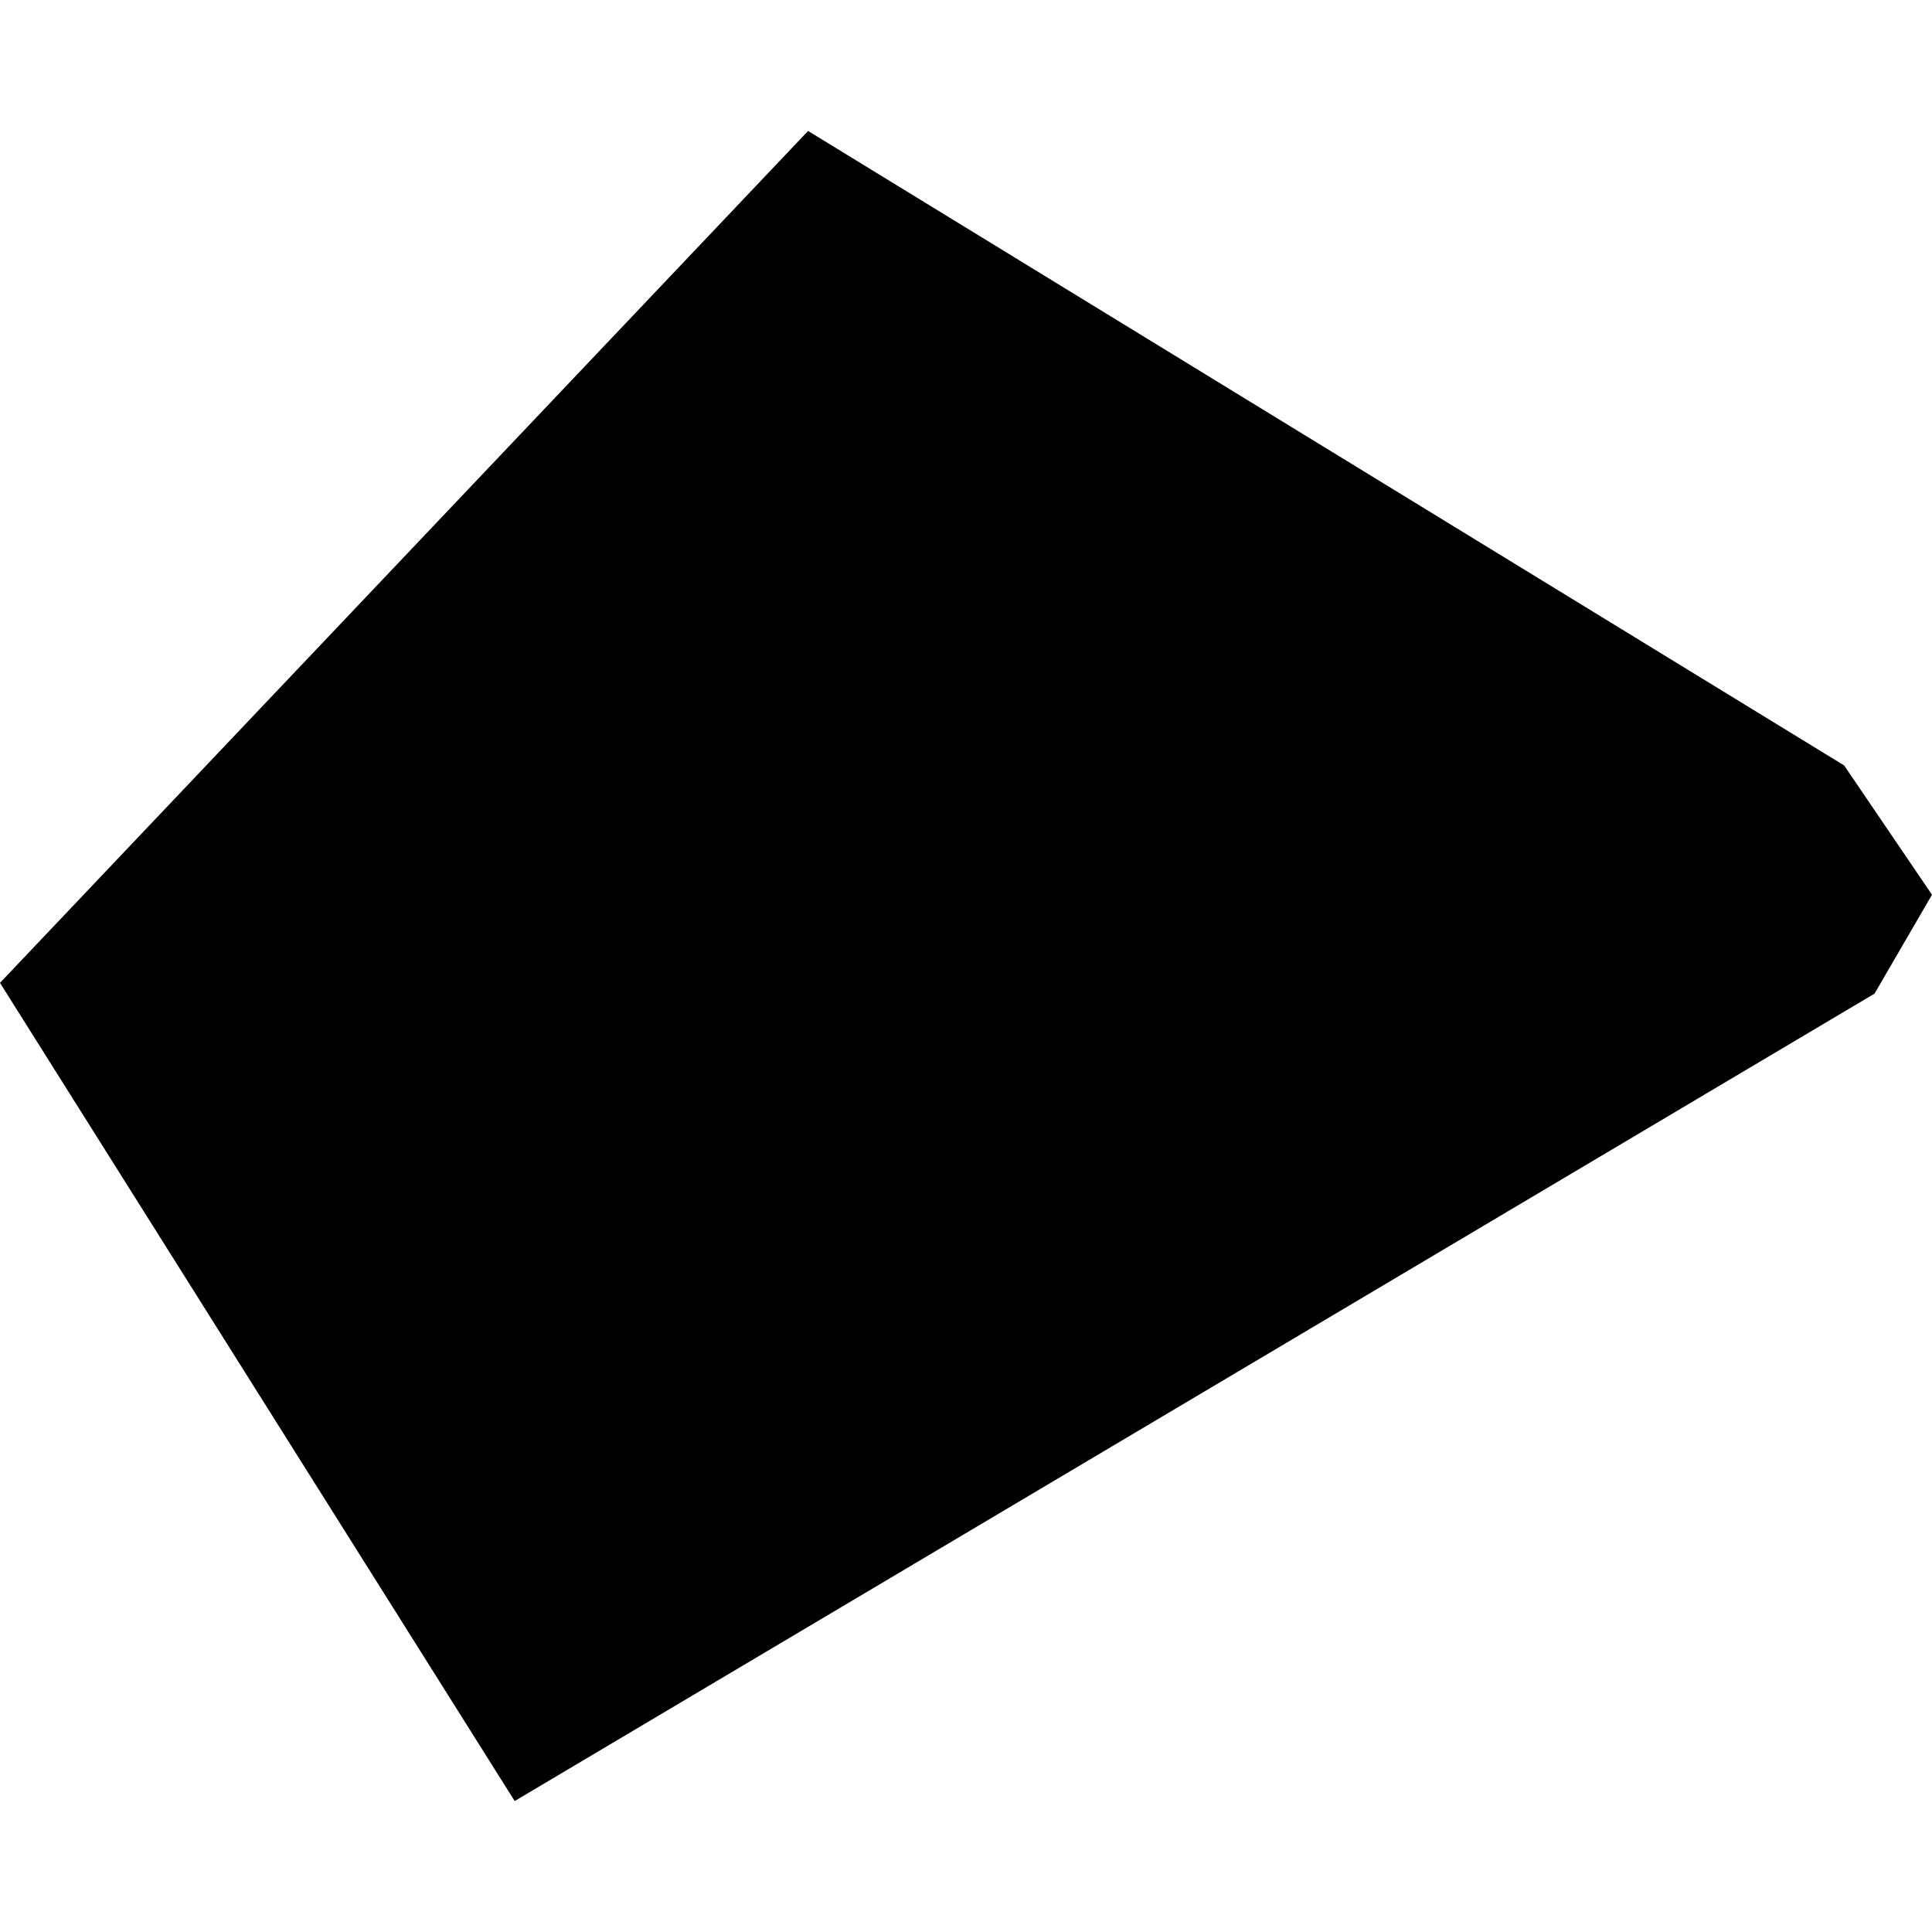 <?xml version="1.0" encoding="utf-8" standalone="no"?>
<!DOCTYPE svg PUBLIC "-//W3C//DTD SVG 1.1//EN"
  "http://www.w3.org/Graphics/SVG/1.1/DTD/svg11.dtd">
<!-- Created with matplotlib (https://matplotlib.org/) -->
<svg height="288pt" version="1.1" viewBox="0 0 288 288" width="288pt" xmlns="http://www.w3.org/2000/svg" xmlns:xlink="http://www.w3.org/1999/xlink">
 <defs>
  <style type="text/css">
*{stroke-linecap:butt;stroke-linejoin:round;}
  </style>
 </defs>
 <g id="figure_1">
  <g id="patch_1">
   <path d="M 0 288 
L 288 288 
L 288 0 
L 0 0 
z
" style="fill:none;opacity:0;"/>
  </g>
  <g id="axes_1">
   <g id="PatchCollection_1">
    <path clip-path="url(#pcf2e285de6)" d="M 120.461 19.522 
L 0 146.513 
L 76.724 268.478 
L 279.434 148.118 
L 288 133.379 
L 274.9 114.1 
L 183.973 58.424 
L 120.461 19.522 
"/>
   </g>
  </g>
 </g>
 <defs>
  <clipPath id="pcf2e285de6">
   <rect height="248.957" width="288" x="0" y="19.522"/>
  </clipPath>
 </defs>
</svg>
